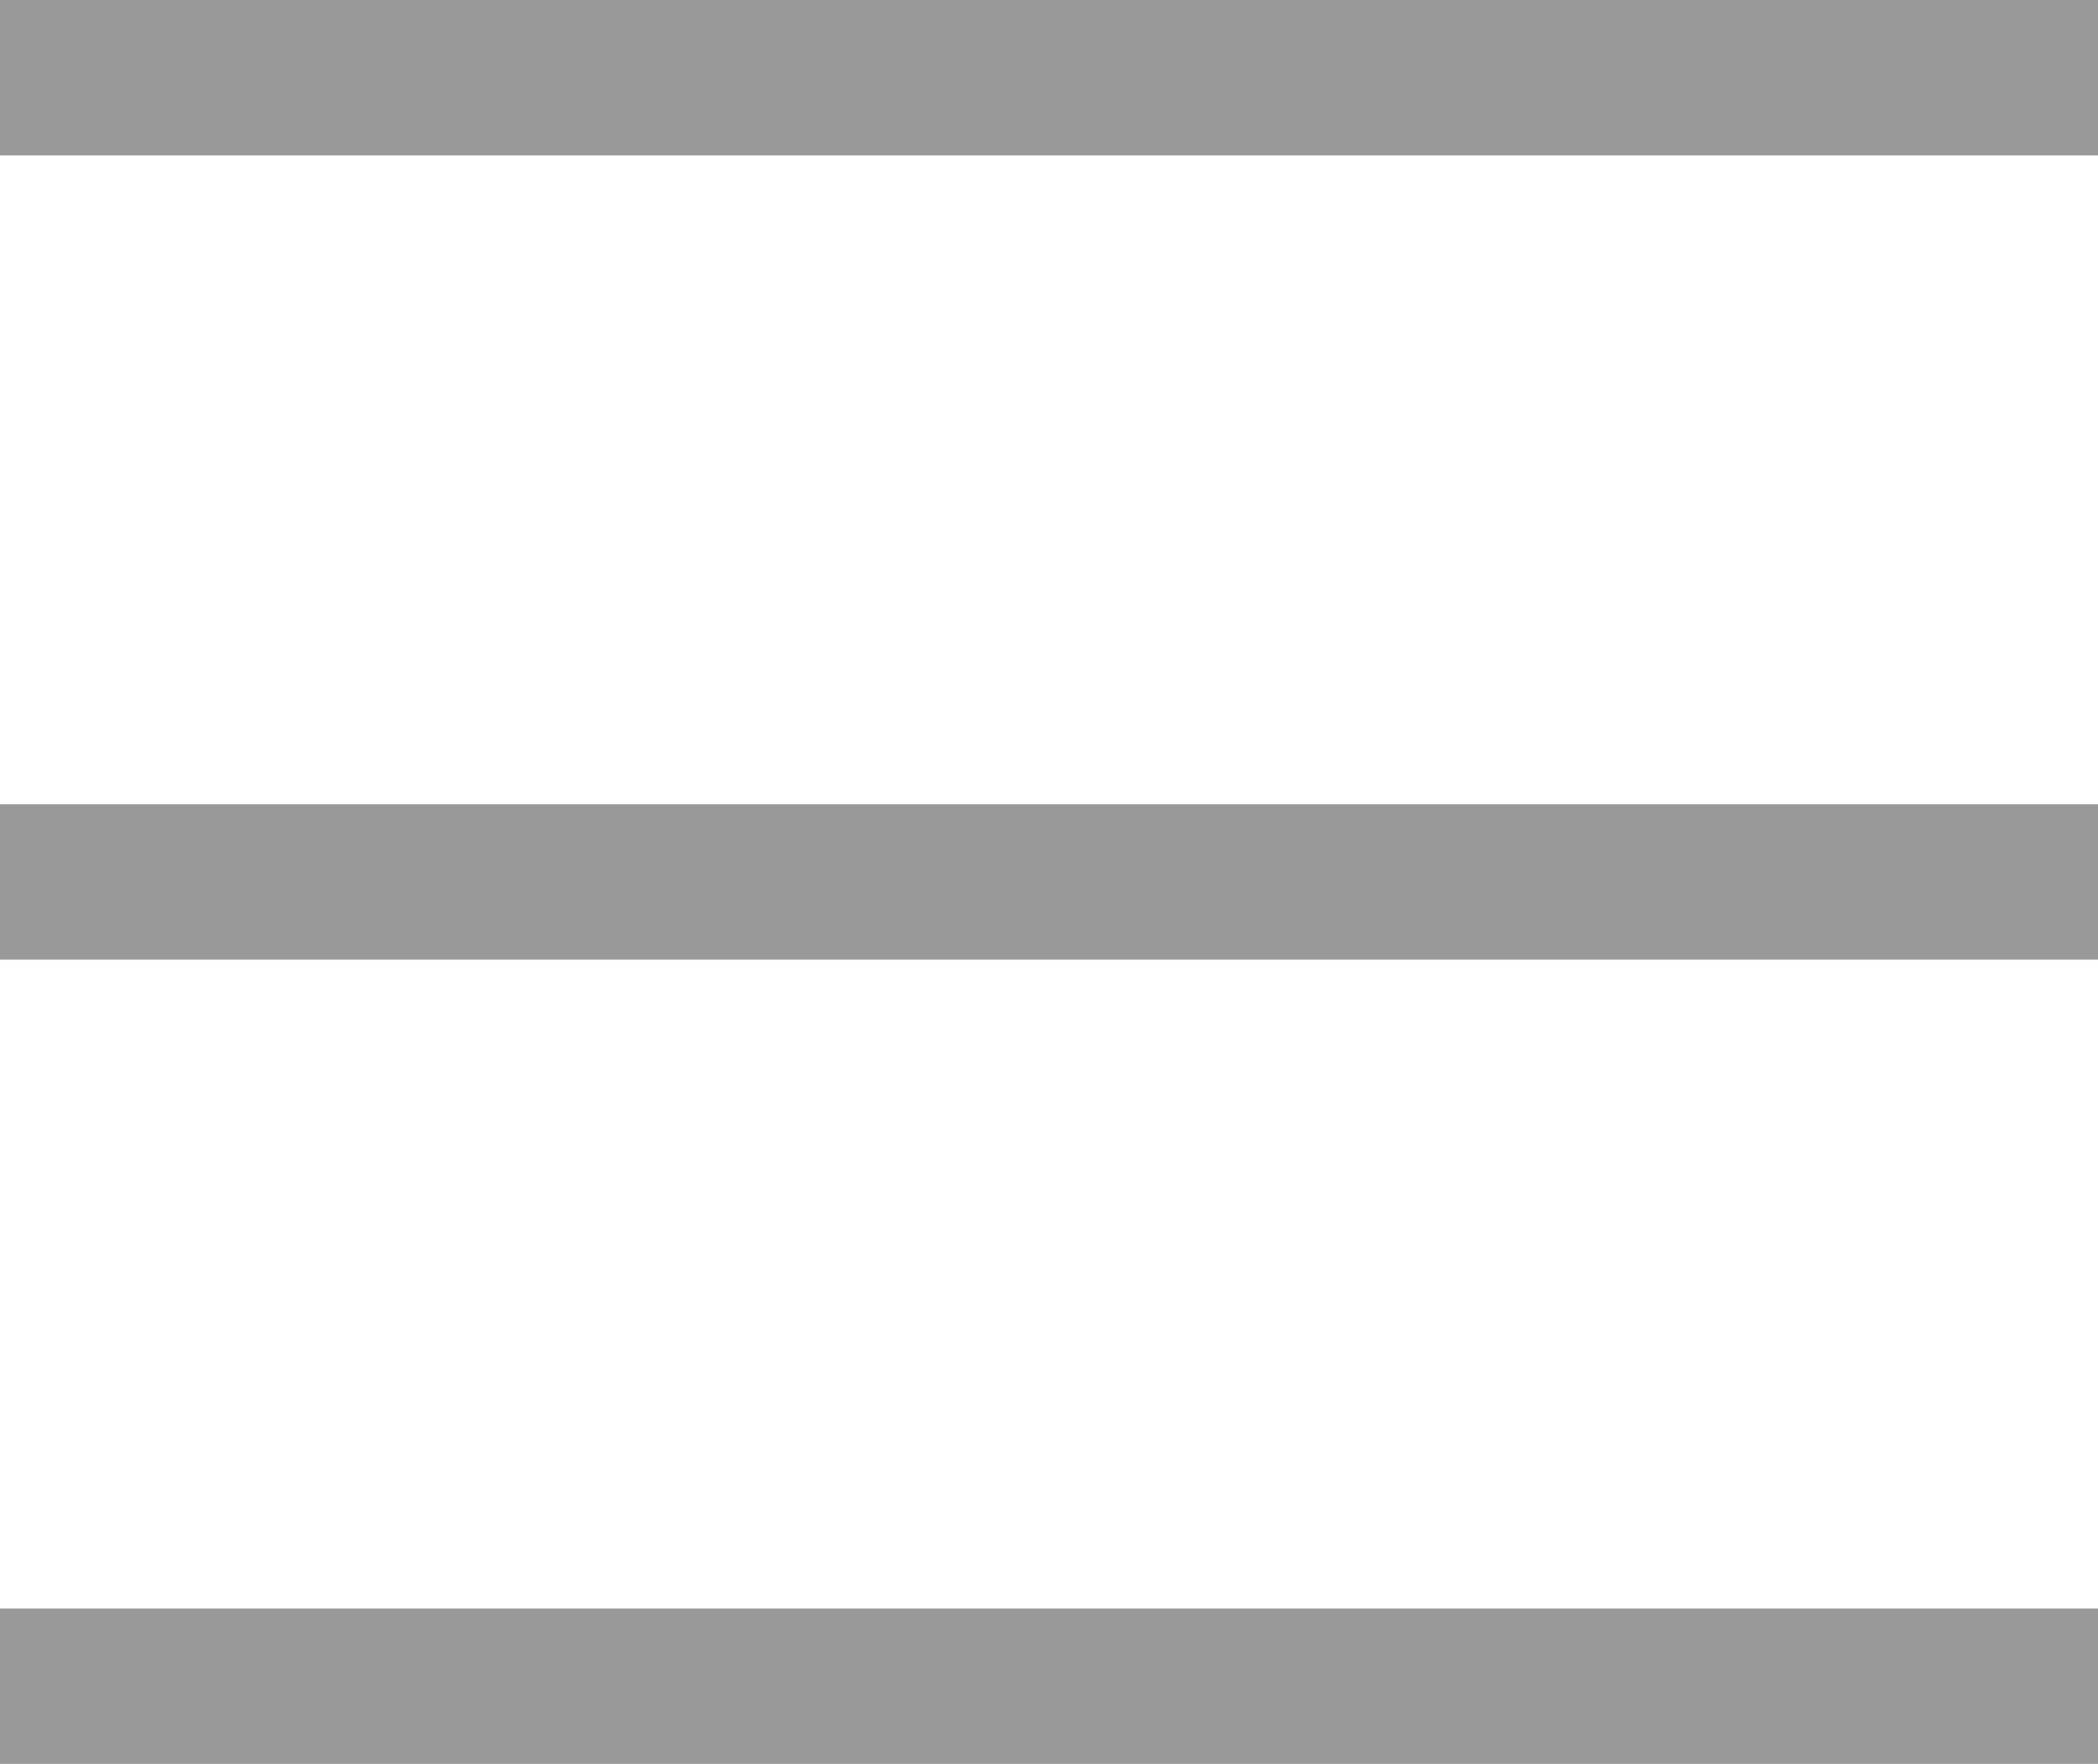 <svg xmlns="http://www.w3.org/2000/svg" viewBox="0 0 54 45.4" width="54" height="45.4"><defs><style>.a{fill:#999;}</style></defs><rect class="a" width="54" height="4"/><rect class="a" y="20.7" width="54" height="4"/><rect class="a" y="41.4" width="54" height="4"/></svg>